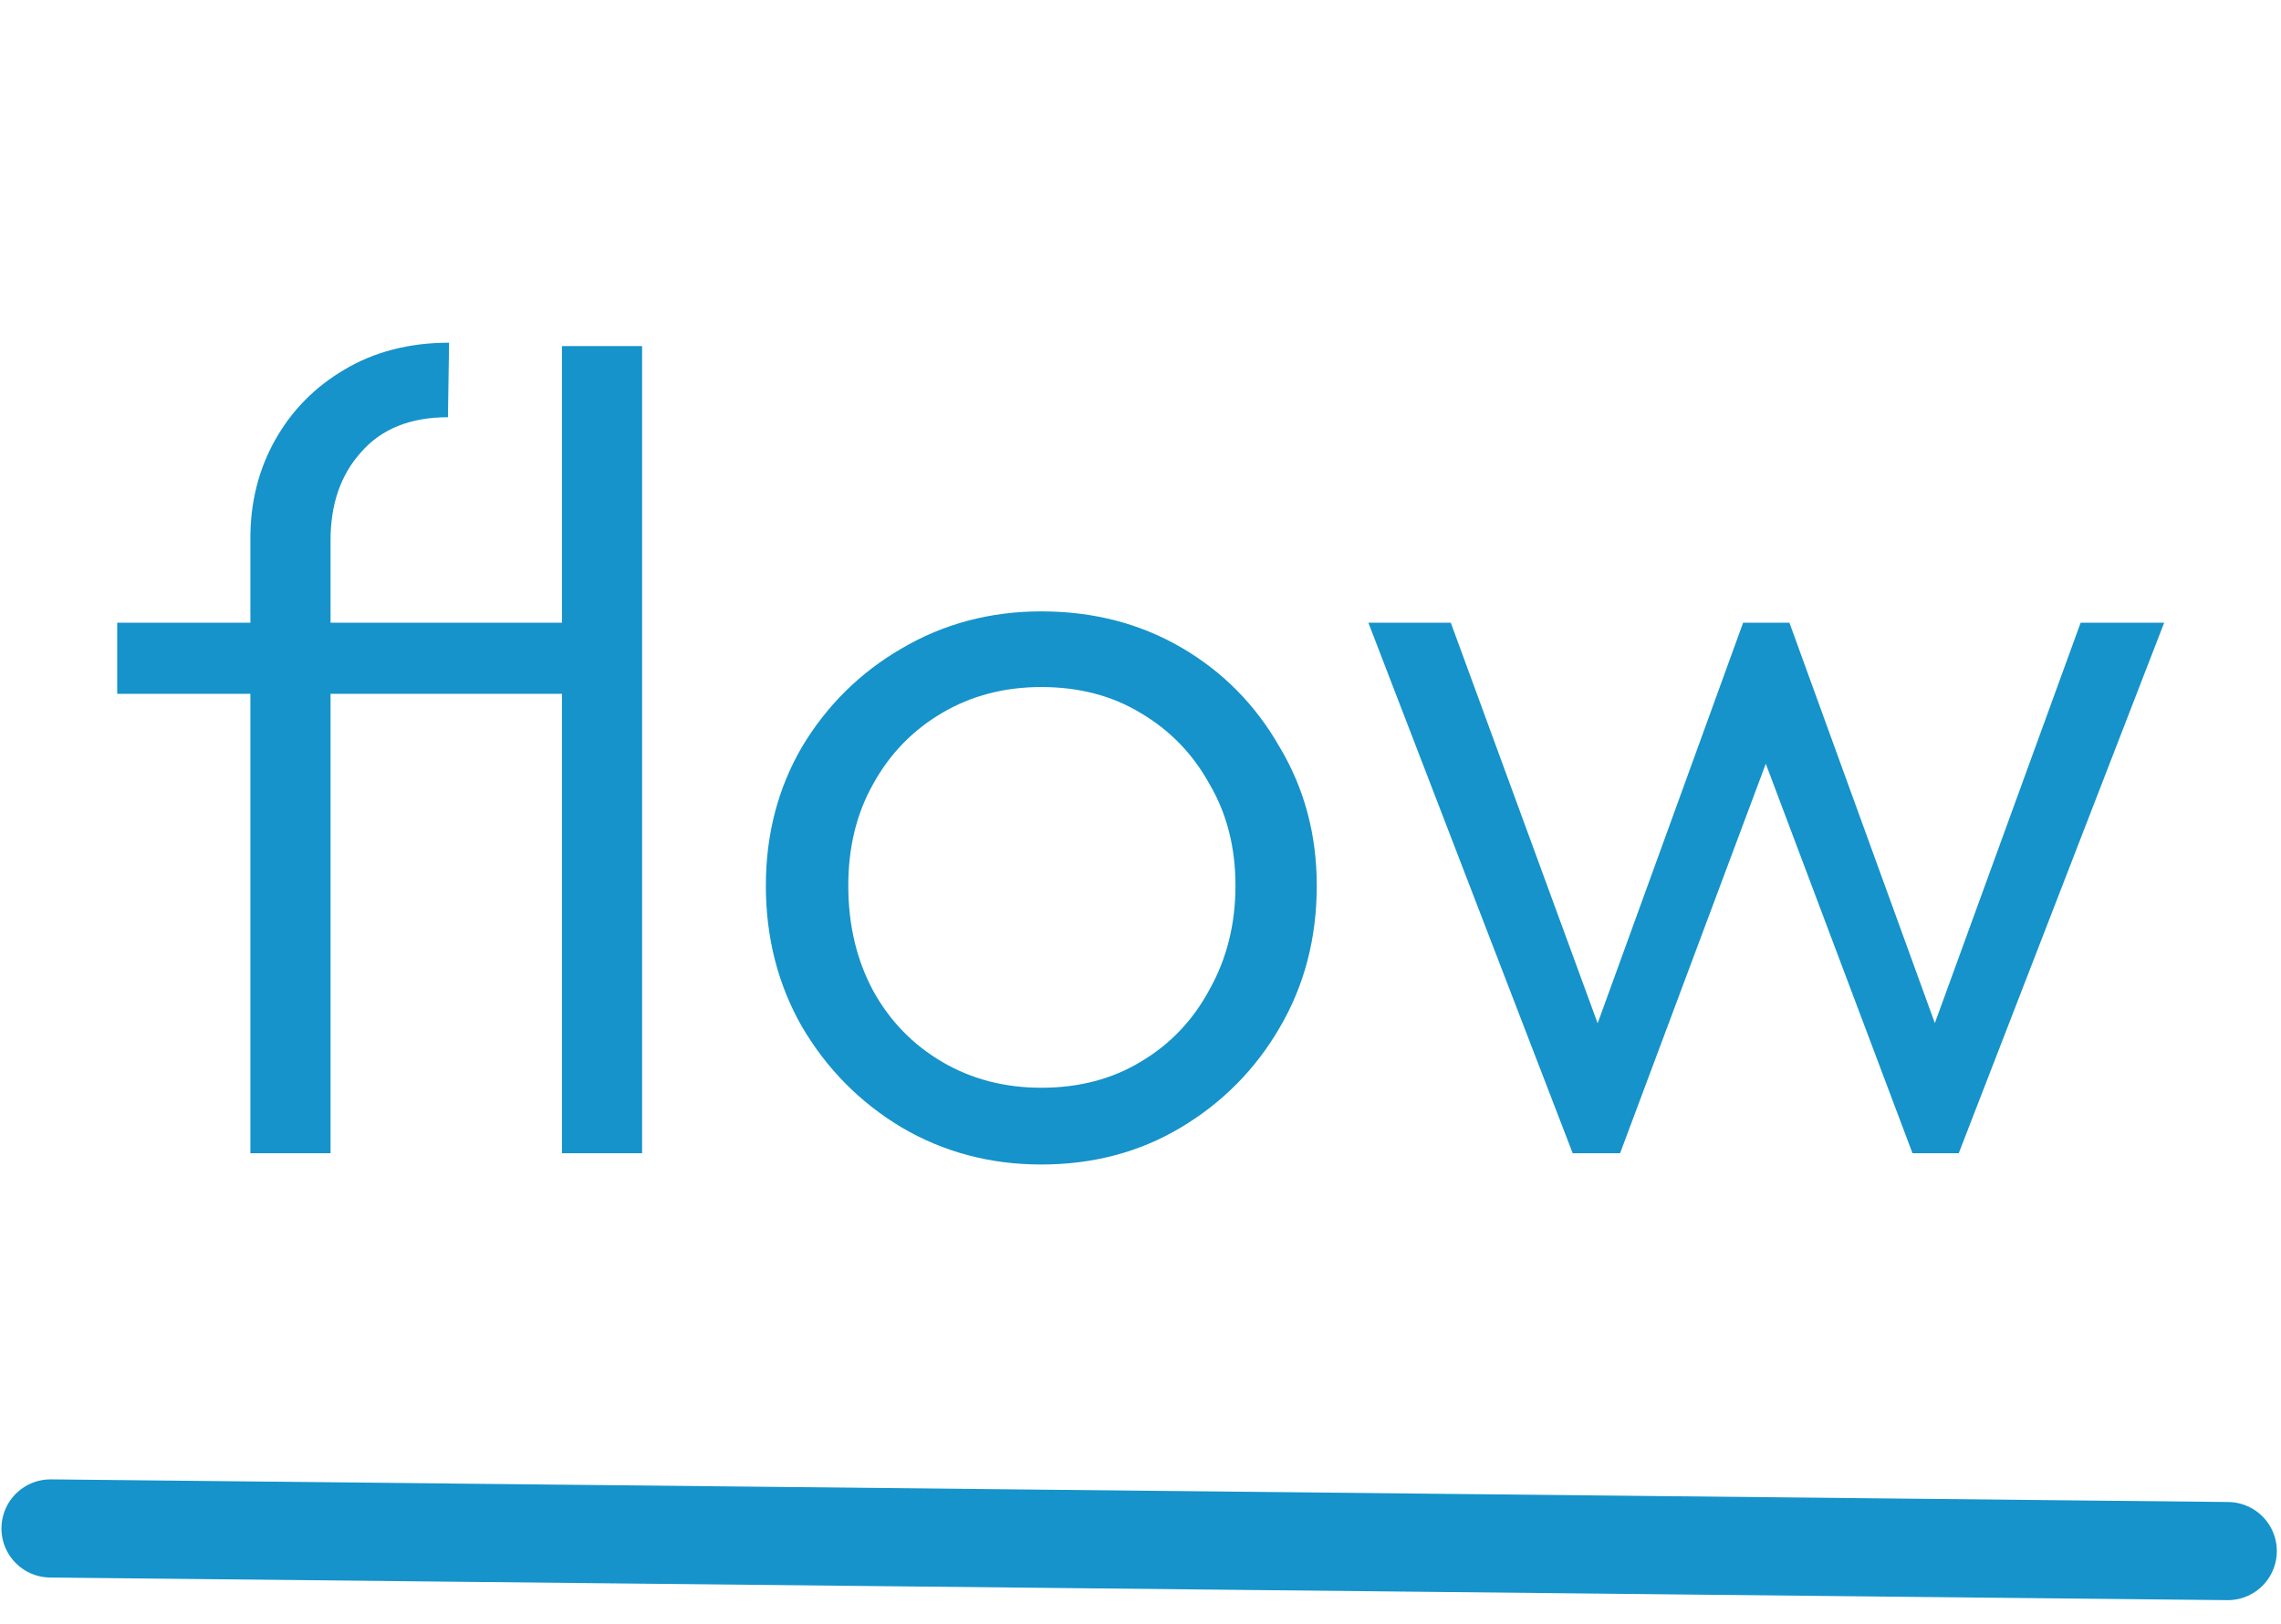 <svg width="66" height="47" viewBox="0 0 66 47" fill="none" xmlns="http://www.w3.org/2000/svg">
<path d="M7.245 33.369V15.568C7.245 14.523 7.485 13.576 7.964 12.726C8.443 11.877 9.107 11.202 9.956 10.701C10.827 10.179 11.84 9.917 12.994 9.917L12.961 12.073C11.872 12.073 11.034 12.411 10.446 13.086C9.858 13.739 9.564 14.588 9.564 15.633V33.369H7.245ZM3.391 20.076V18.018H17.207V20.076H3.391ZM16.26 33.369V10.015H18.579V33.369H16.26ZM30.13 33.696C28.649 33.696 27.299 33.337 26.08 32.618C24.882 31.899 23.924 30.93 23.206 29.711C22.509 28.491 22.16 27.131 22.16 25.628C22.16 24.147 22.509 22.808 23.206 21.611C23.924 20.413 24.882 19.466 26.08 18.769C27.299 18.05 28.649 17.691 30.13 17.691C31.632 17.691 32.982 18.04 34.18 18.736C35.378 19.433 36.325 20.391 37.022 21.611C37.74 22.808 38.1 24.147 38.1 25.628C38.1 27.152 37.74 28.524 37.022 29.744C36.325 30.941 35.378 31.899 34.18 32.618C32.982 33.337 31.632 33.696 30.13 33.696ZM30.13 31.475C31.219 31.475 32.177 31.224 33.004 30.724C33.853 30.223 34.518 29.526 34.997 28.633C35.497 27.74 35.748 26.739 35.748 25.628C35.748 24.518 35.497 23.538 34.997 22.689C34.518 21.817 33.853 21.132 33.004 20.631C32.177 20.13 31.219 19.88 30.13 19.88C29.063 19.88 28.105 20.13 27.256 20.631C26.406 21.132 25.742 21.817 25.263 22.689C24.784 23.538 24.545 24.518 24.545 25.628C24.545 26.76 24.784 27.773 25.263 28.666C25.742 29.537 26.406 30.223 27.256 30.724C28.105 31.224 29.063 31.475 30.13 31.475ZM45.505 33.369L39.593 18.018H41.978L46.648 30.756L45.799 30.789L50.437 18.018H51.776L56.414 30.789L55.565 30.756L60.203 18.018H62.62L56.676 33.369H55.337L50.601 20.794H51.581L46.877 33.369H45.505Z" fill="#1593CA"/>
<path d="M1.462 44.227L64.459 44.882" stroke="#1593CA" stroke-width="2.84" stroke-linecap="round"/>
</svg>
